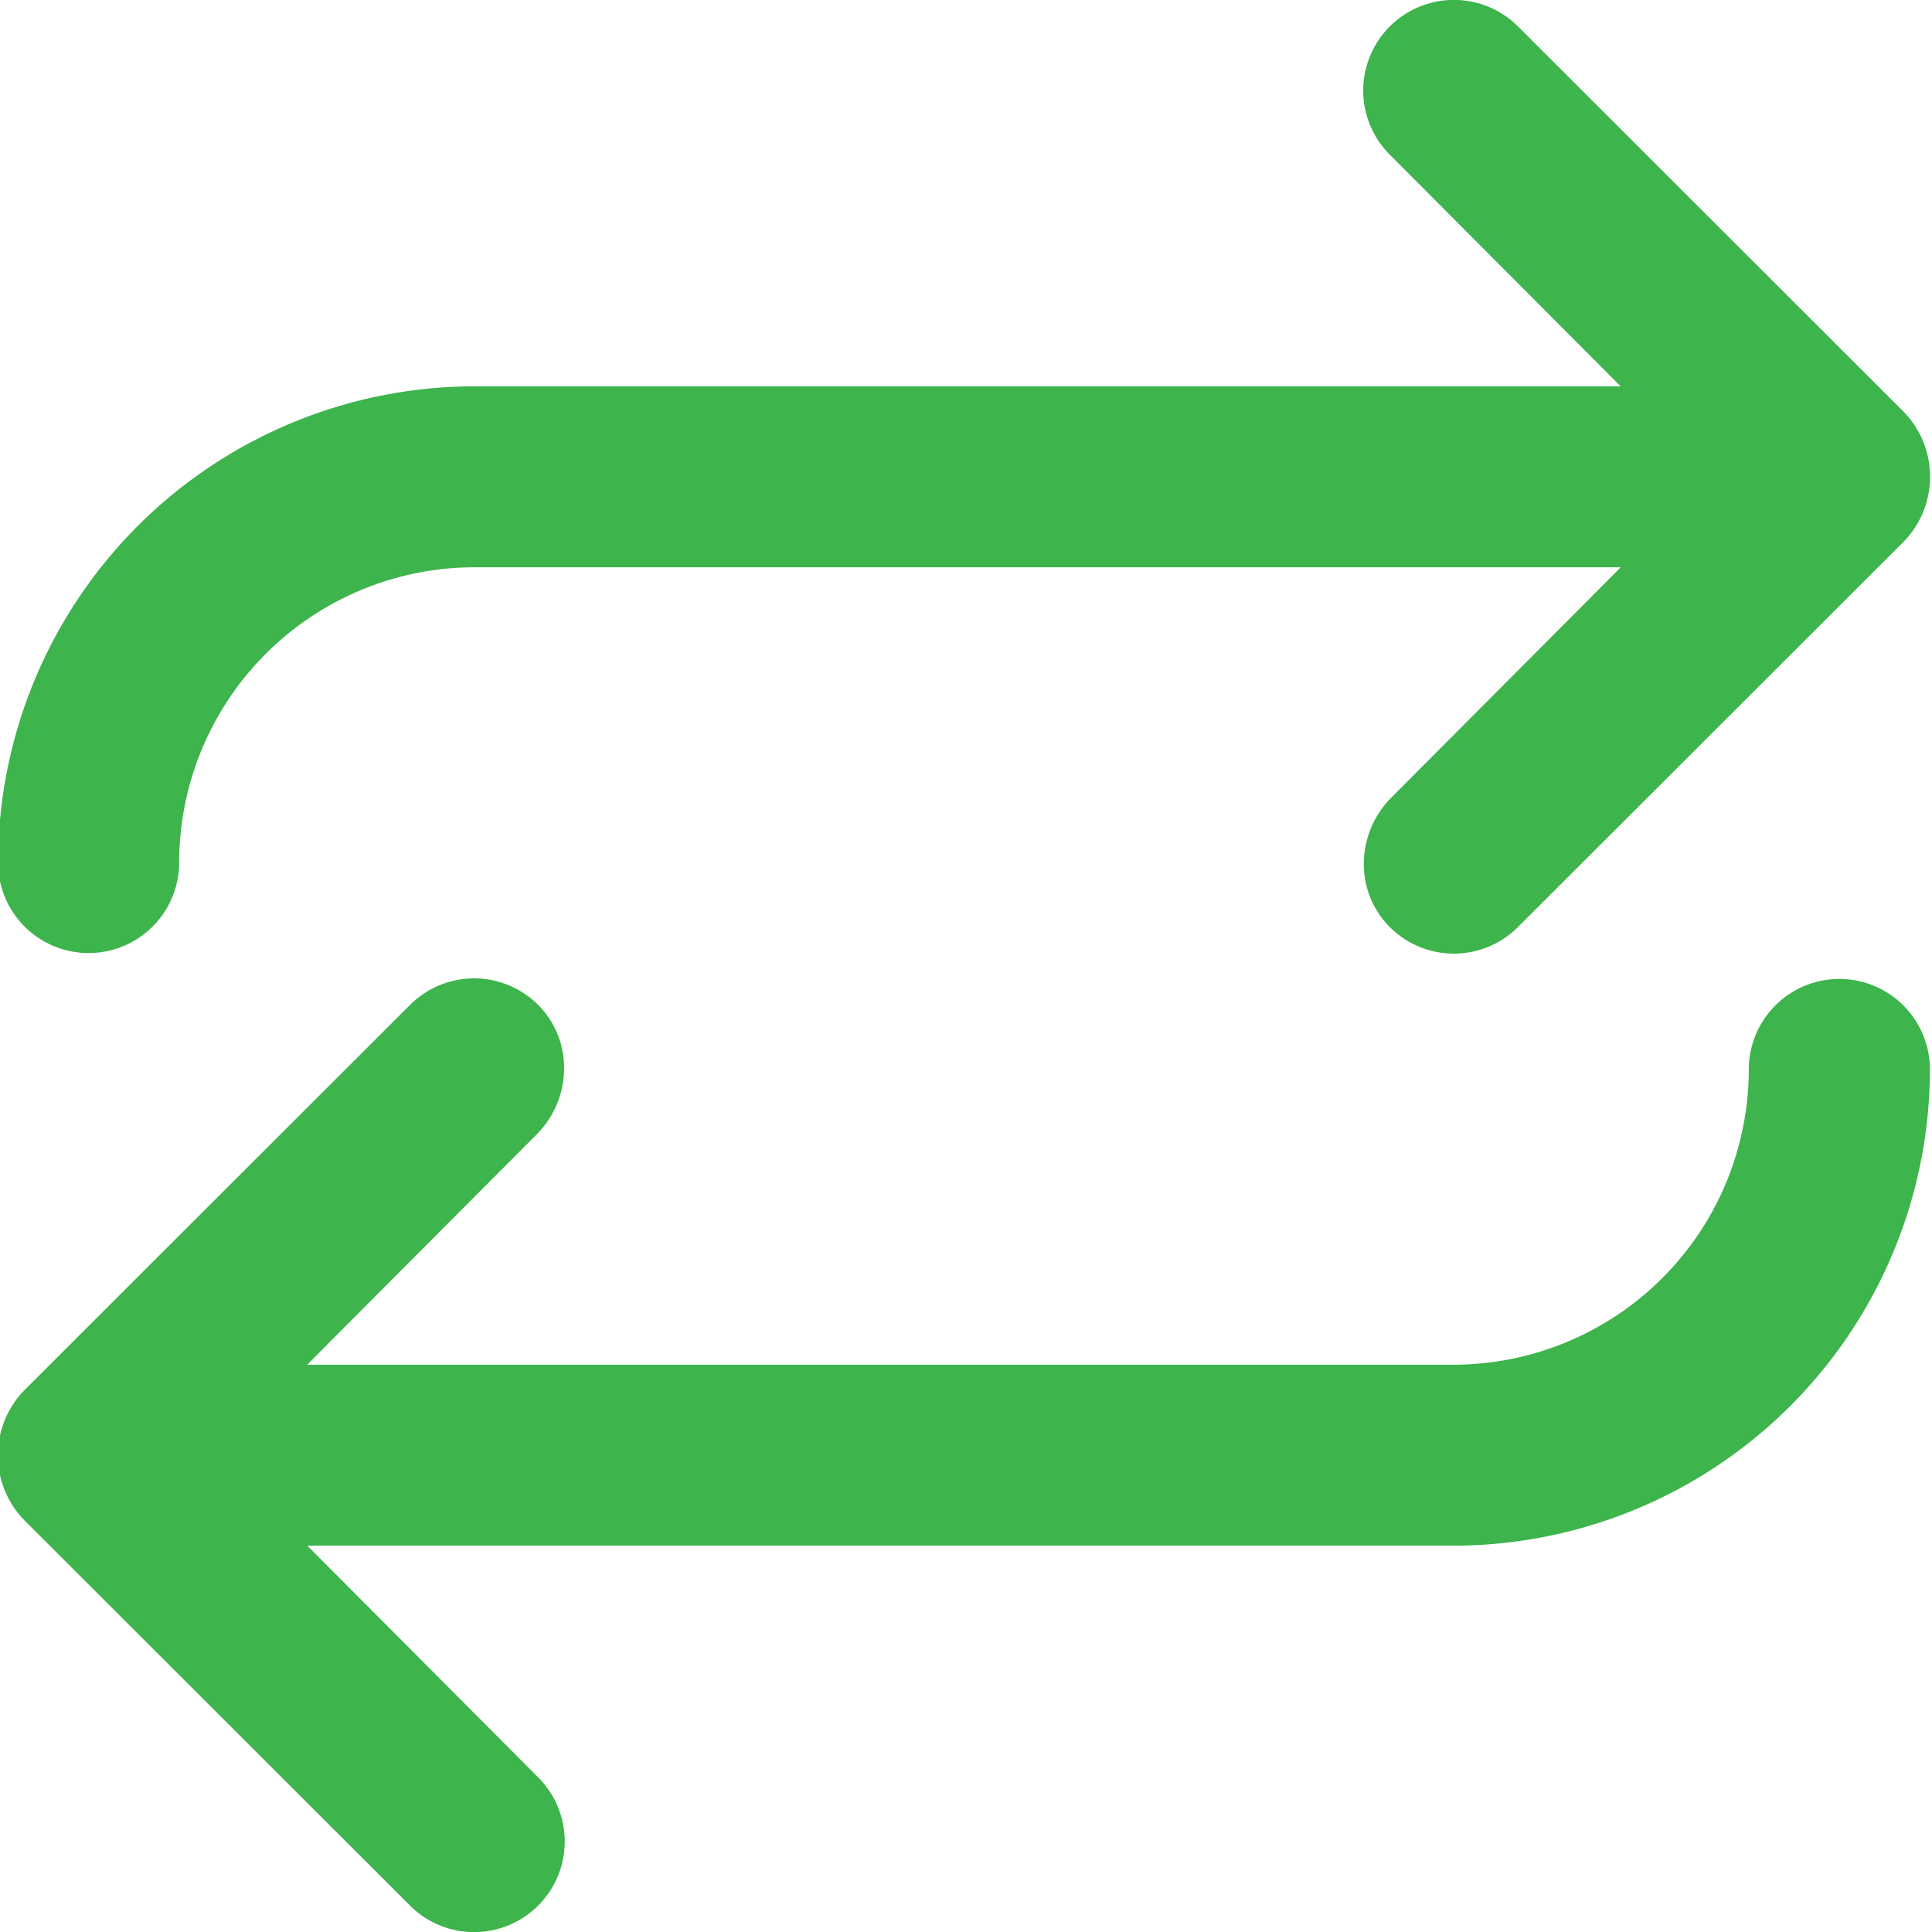 <svg xmlns="http://www.w3.org/2000/svg" xmlns:xlink="http://www.w3.org/1999/xlink" width="512" height="512" x="0" y="0" viewBox="0 0 512 512" style="enable-background:new 0 0 512 512" xml:space="preserve" class=""><g><g data-name="ARROW 48"><path d="M429.49 102.38H125.72A126.38 126.38 0 0 0-.52 228.57a24 24 0 0 0 48 0 78.32 78.32 0 0 1 78.24-78.23h303.77c.09 0-60.69 60.93-60.69 60.93-10 10-9.92 26.36.83 35.64a24 24 0 0 0 32.63-1.22l102-101.9a24.67 24.67 0 0 0 0-34.9L402.27 7a24 24 0 1 0-33.95 34zM81.44 409.62h303.77a126.38 126.38 0 0 0 126.24-126.19 24 24 0 0 0-48 0 78.32 78.32 0 0 1-78.24 78.23H81.44c-.09 0 60.69-60.93 60.69-60.93 10-10 9.92-26.36-.83-35.64a24 24 0 0 0-32.63 1.22l-102 101.9a24.67 24.67 0 0 0 0 34.9l102 101.9a24 24 0 1 0 33.94-34z" fill="#3db44c" opacity="1" data-original="#000000"></path></g></g></svg>